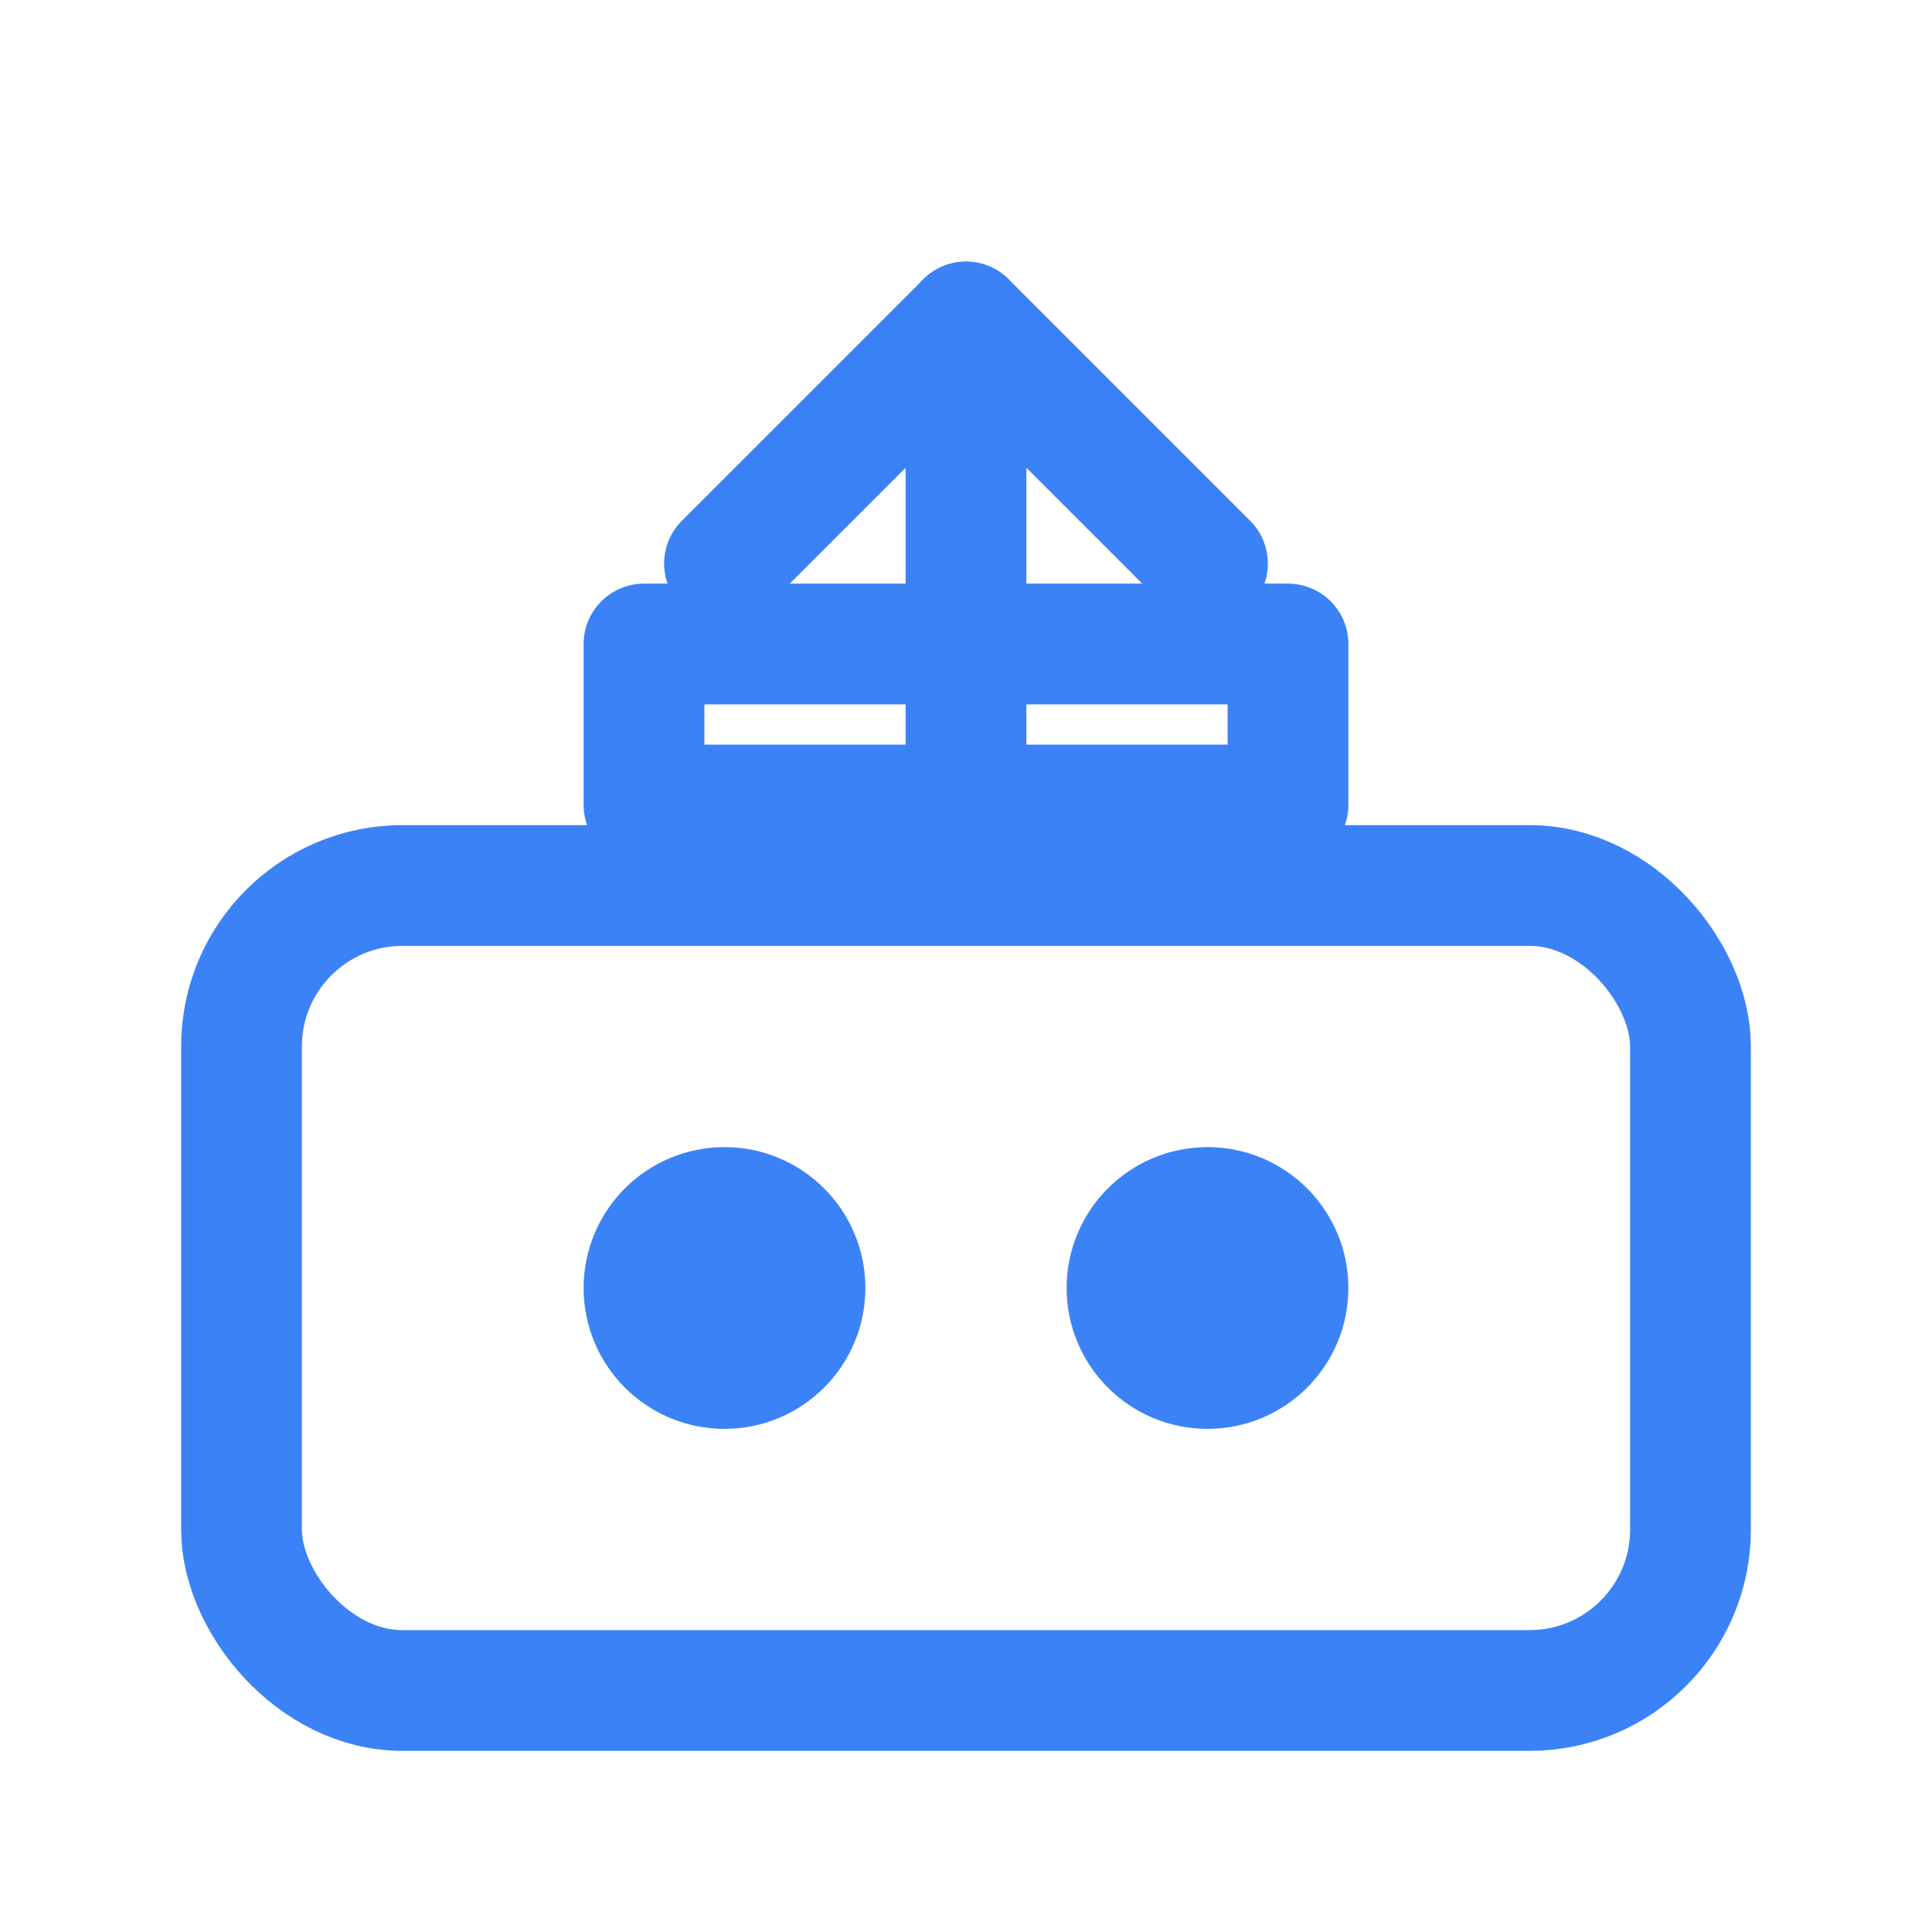 <svg xmlns="http://www.w3.org/2000/svg" viewBox="0 0 24 24" fill="none" stroke="#3B82F6" stroke-width="1.5"
  stroke-linecap="round" stroke-linejoin="round">
  <rect x="3" y="11" width="18" height="10" rx="2" />
  <circle cx="9" cy="16" r="1" fill="#3B82F6" />
  <circle cx="15" cy="16" r="1" fill="#3B82F6" />
  <path d="M9 7L12 4L15 7" />
  <path d="M12 4L12 11" />
  <rect x="8" y="8" width="8" height="2" />
</svg>